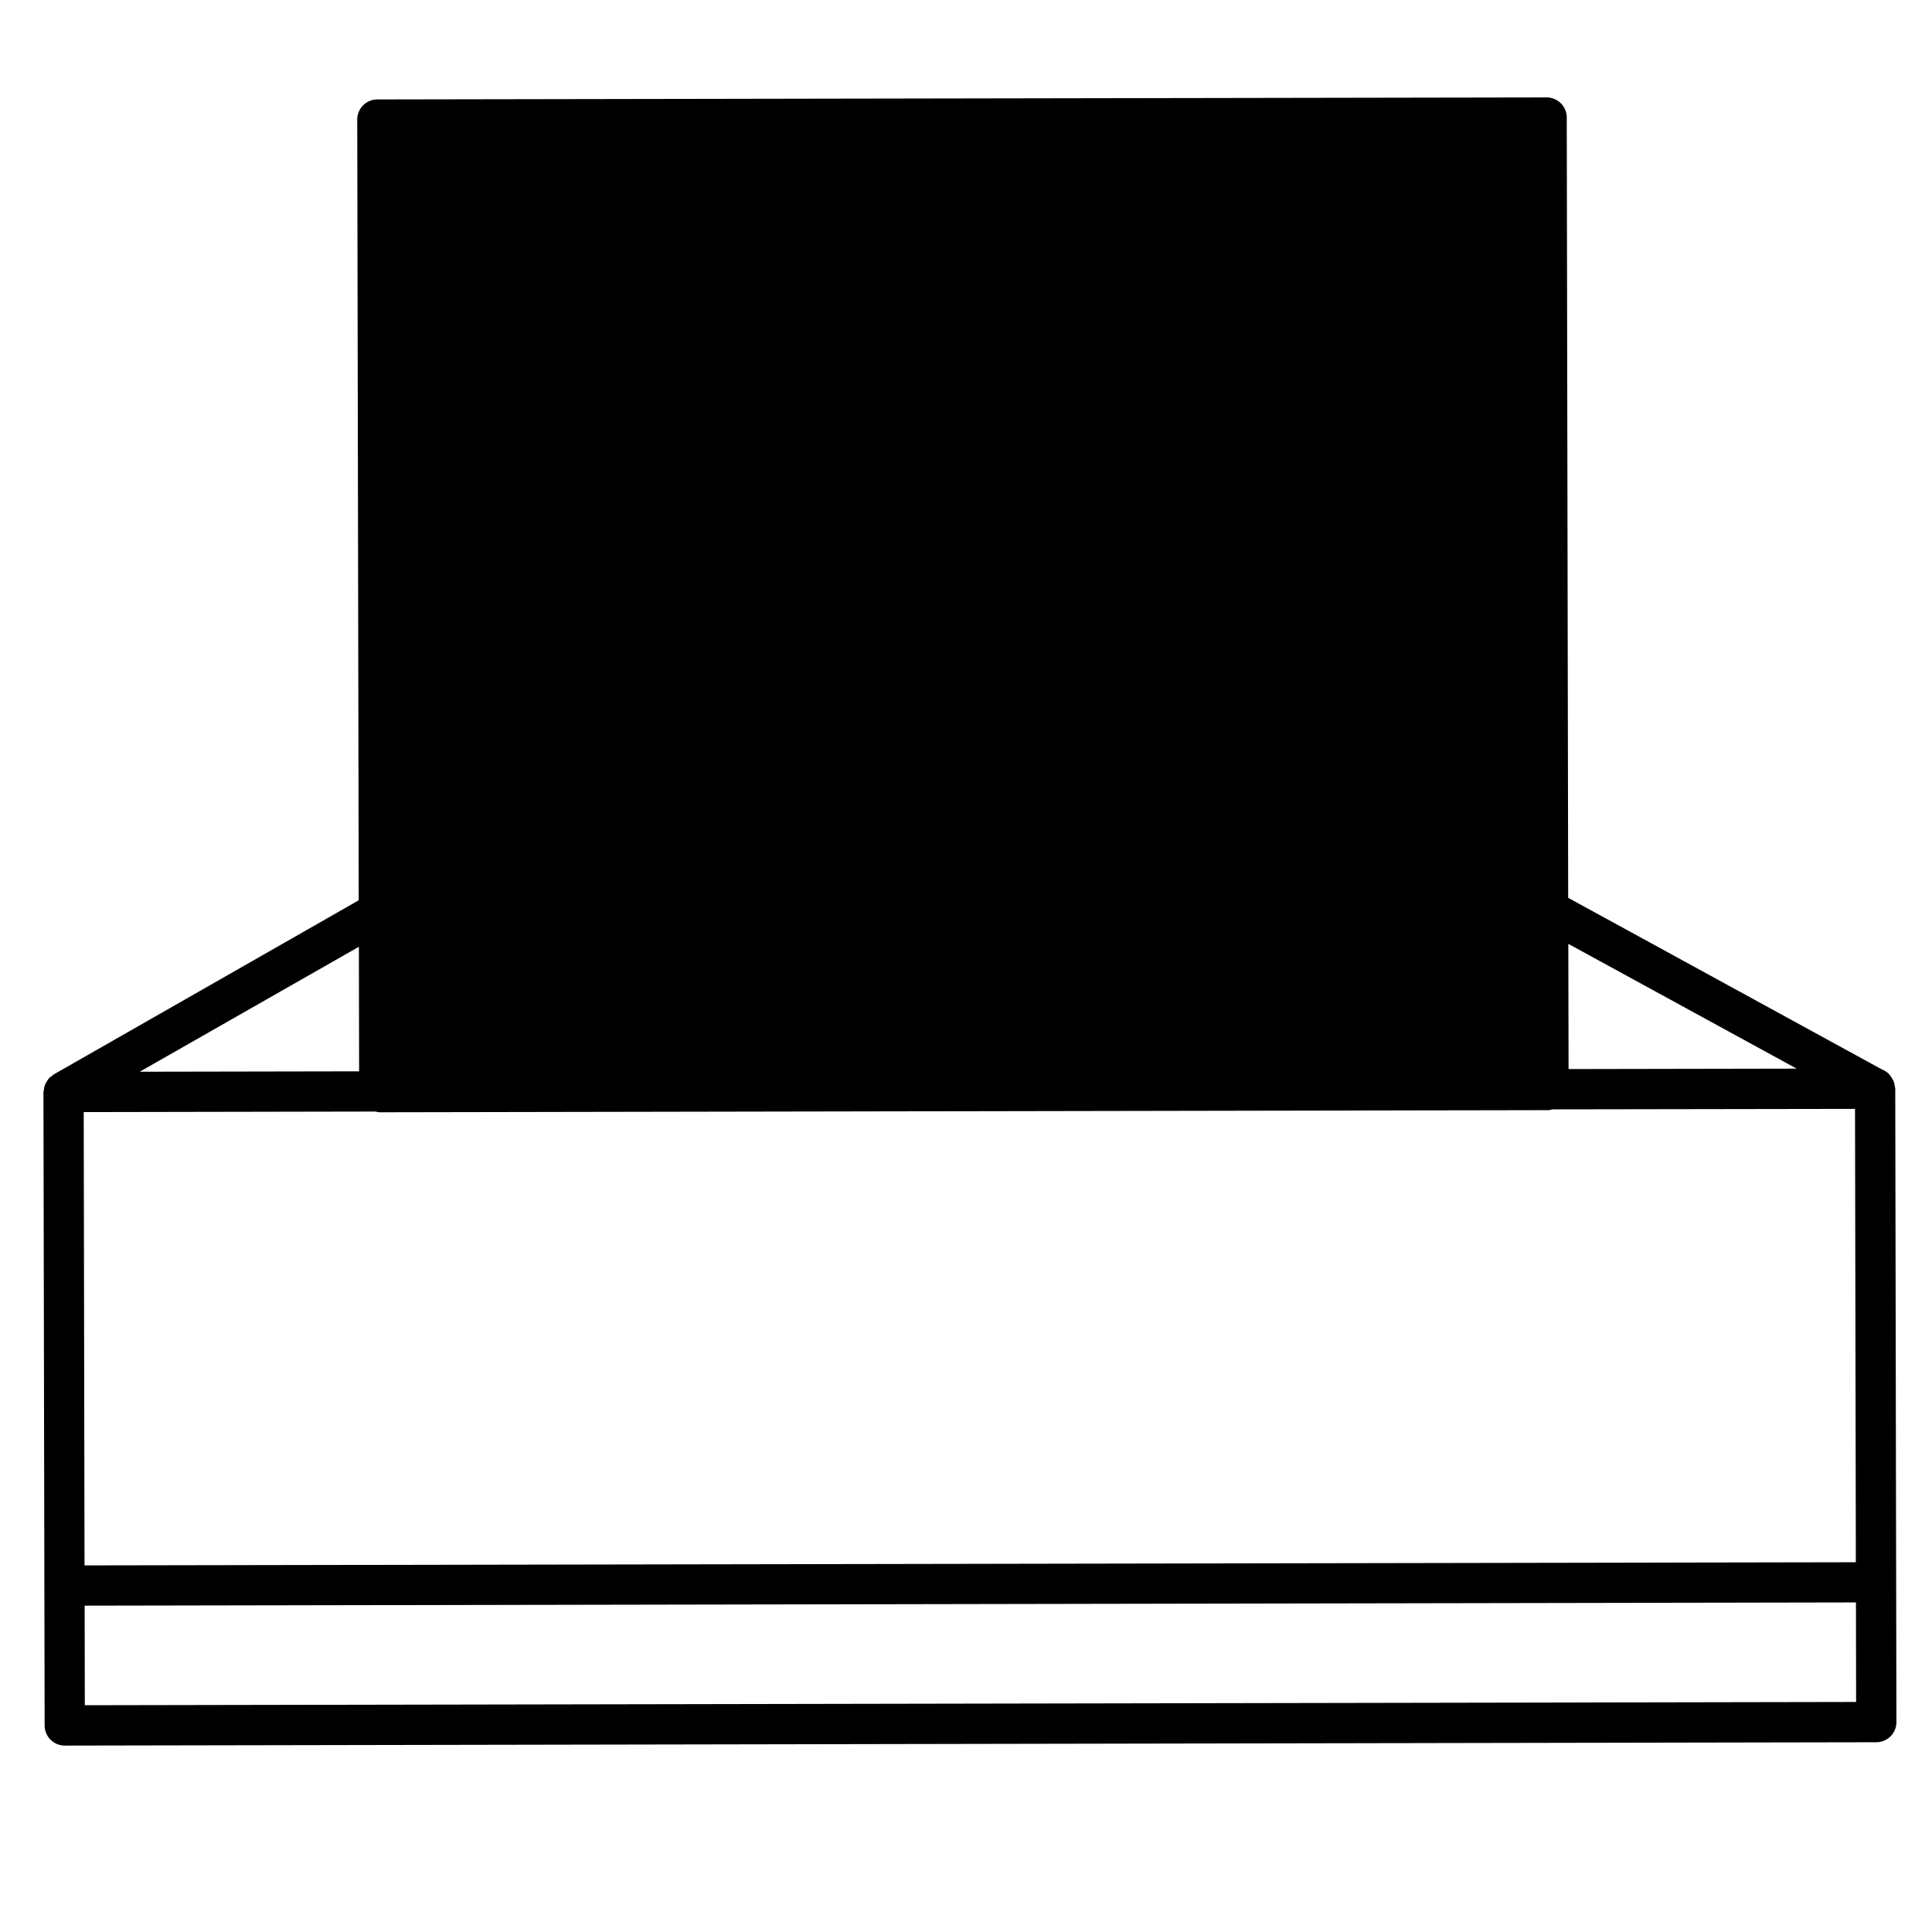 <svg xmlns="http://www.w3.org/2000/svg" viewBox="0 0 96 96"><g opacity="0"><rect width="96" height="96.145" fill="#fff"/></g><polyline points="76.902 32.73 76.943 54.164 18.846 54.268 18.754 5.947 76.851 5.843 76.875 18.508" class="sgmaincolor"/><path d="M94.219,78.626v-.011l-.007-3.593c0-.01,0-.021,0-.031l-.038-20.9a.977.977,0,0,0-.028-.141,1.058,1.058,0,0,0-.038-.186,1.014,1.014,0,0,0-.088-.17,1,1,0,0,0-.106-.159c-.014-.015-.019-.036-.034-.05a1.055,1.055,0,0,0-.358-.24l-15.6-8.533L77.851,5.841a1,1,0,0,0-1-1h0l-58.1.1a1,1,0,0,0-1,1l.074,38.794L2.663,53.392a1.051,1.051,0,0,0-.1.087.958.958,0,0,0-.112.076.507.507,0,0,0-.036.054.969.969,0,0,0-.111.167.952.952,0,0,0-.081.163.9.9,0,0,0-.039.2.864.864,0,0,0-.025.125l.059,31.473a1,1,0,0,0,1,1h0l90.014-.166a1,1,0,0,0,1-1ZM4.16,55.259l14.509-.027a.958.958,0,0,0,.177.036h0l58.1-.105a.905.905,0,0,0,.193-.039L92.175,55.1l.039,21.261c0,.011,0,.022,0,.033l0,1.233L4.2,77.784ZM89.274,53.1l-11.333.021L77.929,46.9ZM75.853,6.845l.026,13.792.062,32.489-56.1.1-.015-7.58a.972.972,0,0,0,0-.763L19.756,6.945ZM17.844,53.234l-10.9.02,10.889-6.21ZM4.215,84.732l-.009-4.948,88.015-.16.008,4.946Z"/><path d="M26.521,18.323h0l39.7-.071a1,1,0,0,0,0-2h0l-39.7.071a1,1,0,0,0,0,2Z"/><path d="M57.519,24.132l-30.984.056a1,1,0,0,0,0,2h0l30.984-.056a1,1,0,0,0,1-1A1.028,1.028,0,0,0,57.519,24.132Z"/><path d="M48.822,32.011h0l-22.27.04a1,1,0,0,0,0,2h0l22.27-.04a1,1,0,0,0,0-2Z"/></svg>